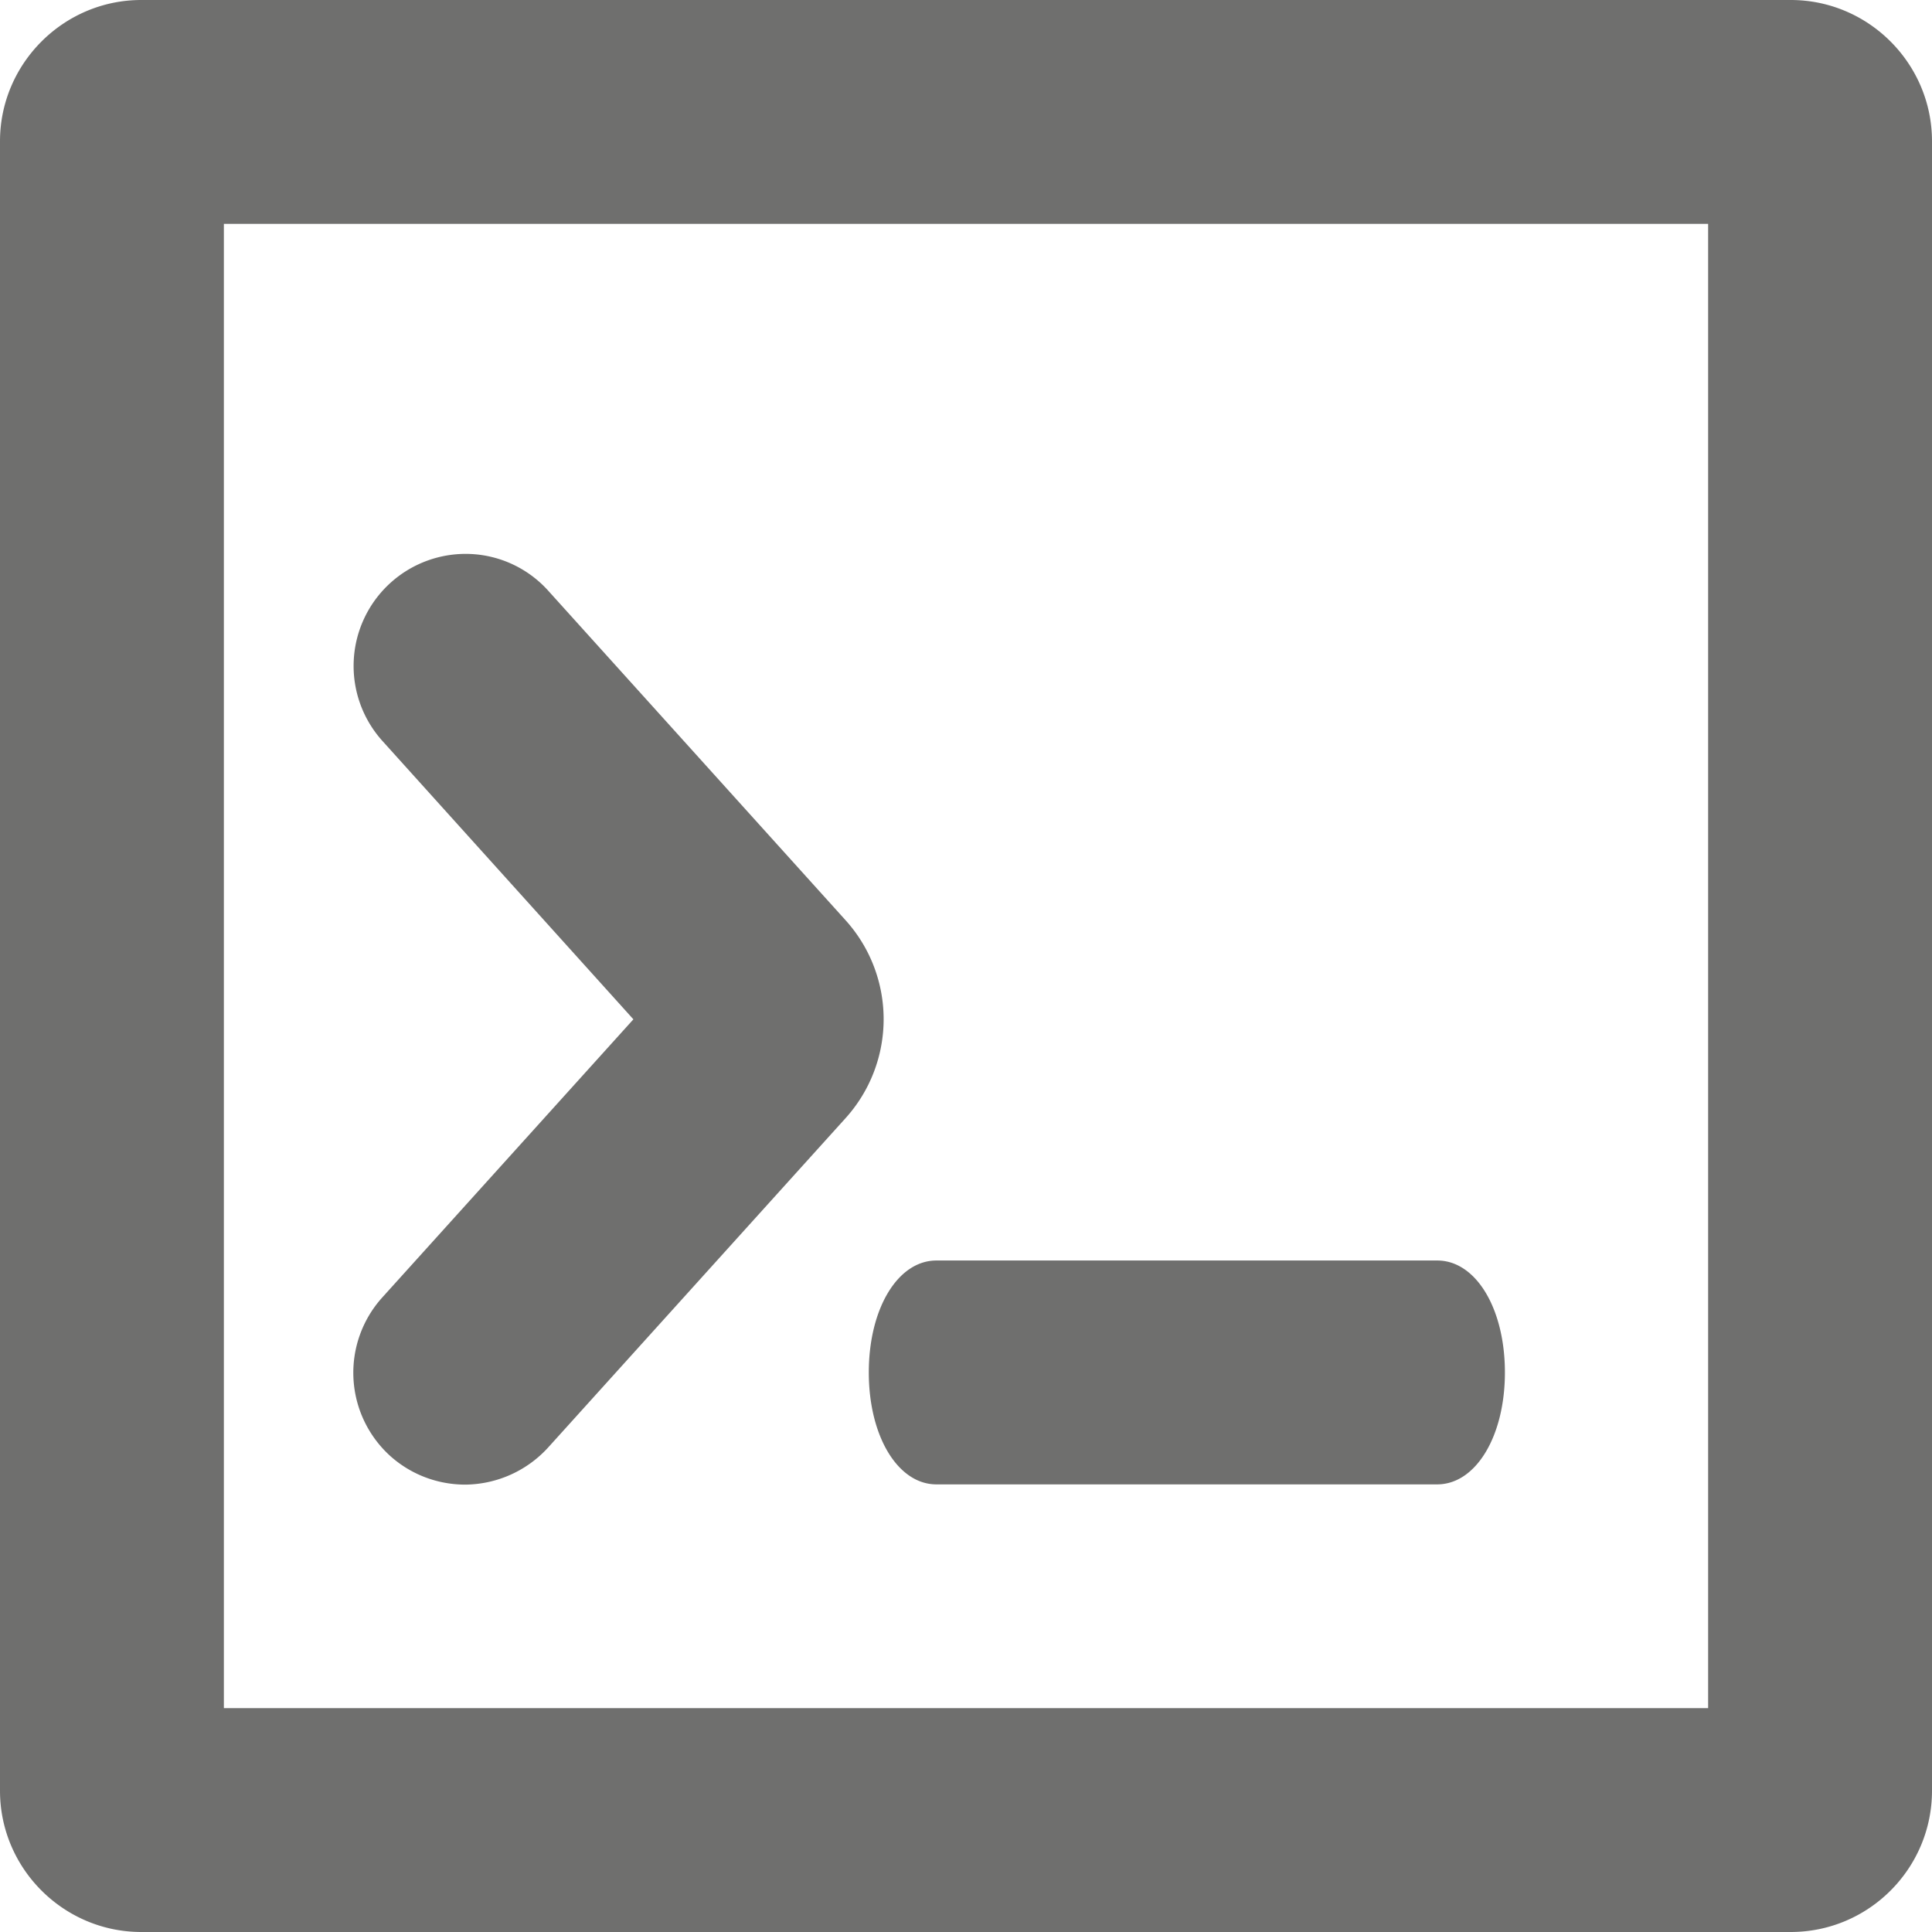 <svg viewBox="0 0 16 16" id="code" xmlns="http://www.w3.org/2000/svg"><path fill-rule="evenodd" clip-rule="evenodd" d="M1.17 0h13.66C15.474 0 16 .526 16 1.17v13.66c0 .645-.525 1.17-1.17 1.17H1.17C.527 16 0 15.475 0 14.83V1.17C0 .527.526 0 1.17 0zm12.976 14.146V1.854H1.854v12.292h12.292zm-8.9-5.705l-2.082 2.306a.93.93 0 00.067 1.31c.17.153.391.238.623.238a.94.94 0 00.686-.308L7 9.263a1.223 1.223 0 000-1.645L4.541 4.893a.92.92 0 00-.642-.305.928.928 0 00-.734 1.546l2.08 2.307zm2.51 3.852h4.146c.32 0 .561-.398.561-.927s-.24-.927-.56-.927H7.755c-.32 0-.56.398-.56.927s.241.927.56.927z" fill="#6f6f6e"></path></svg>